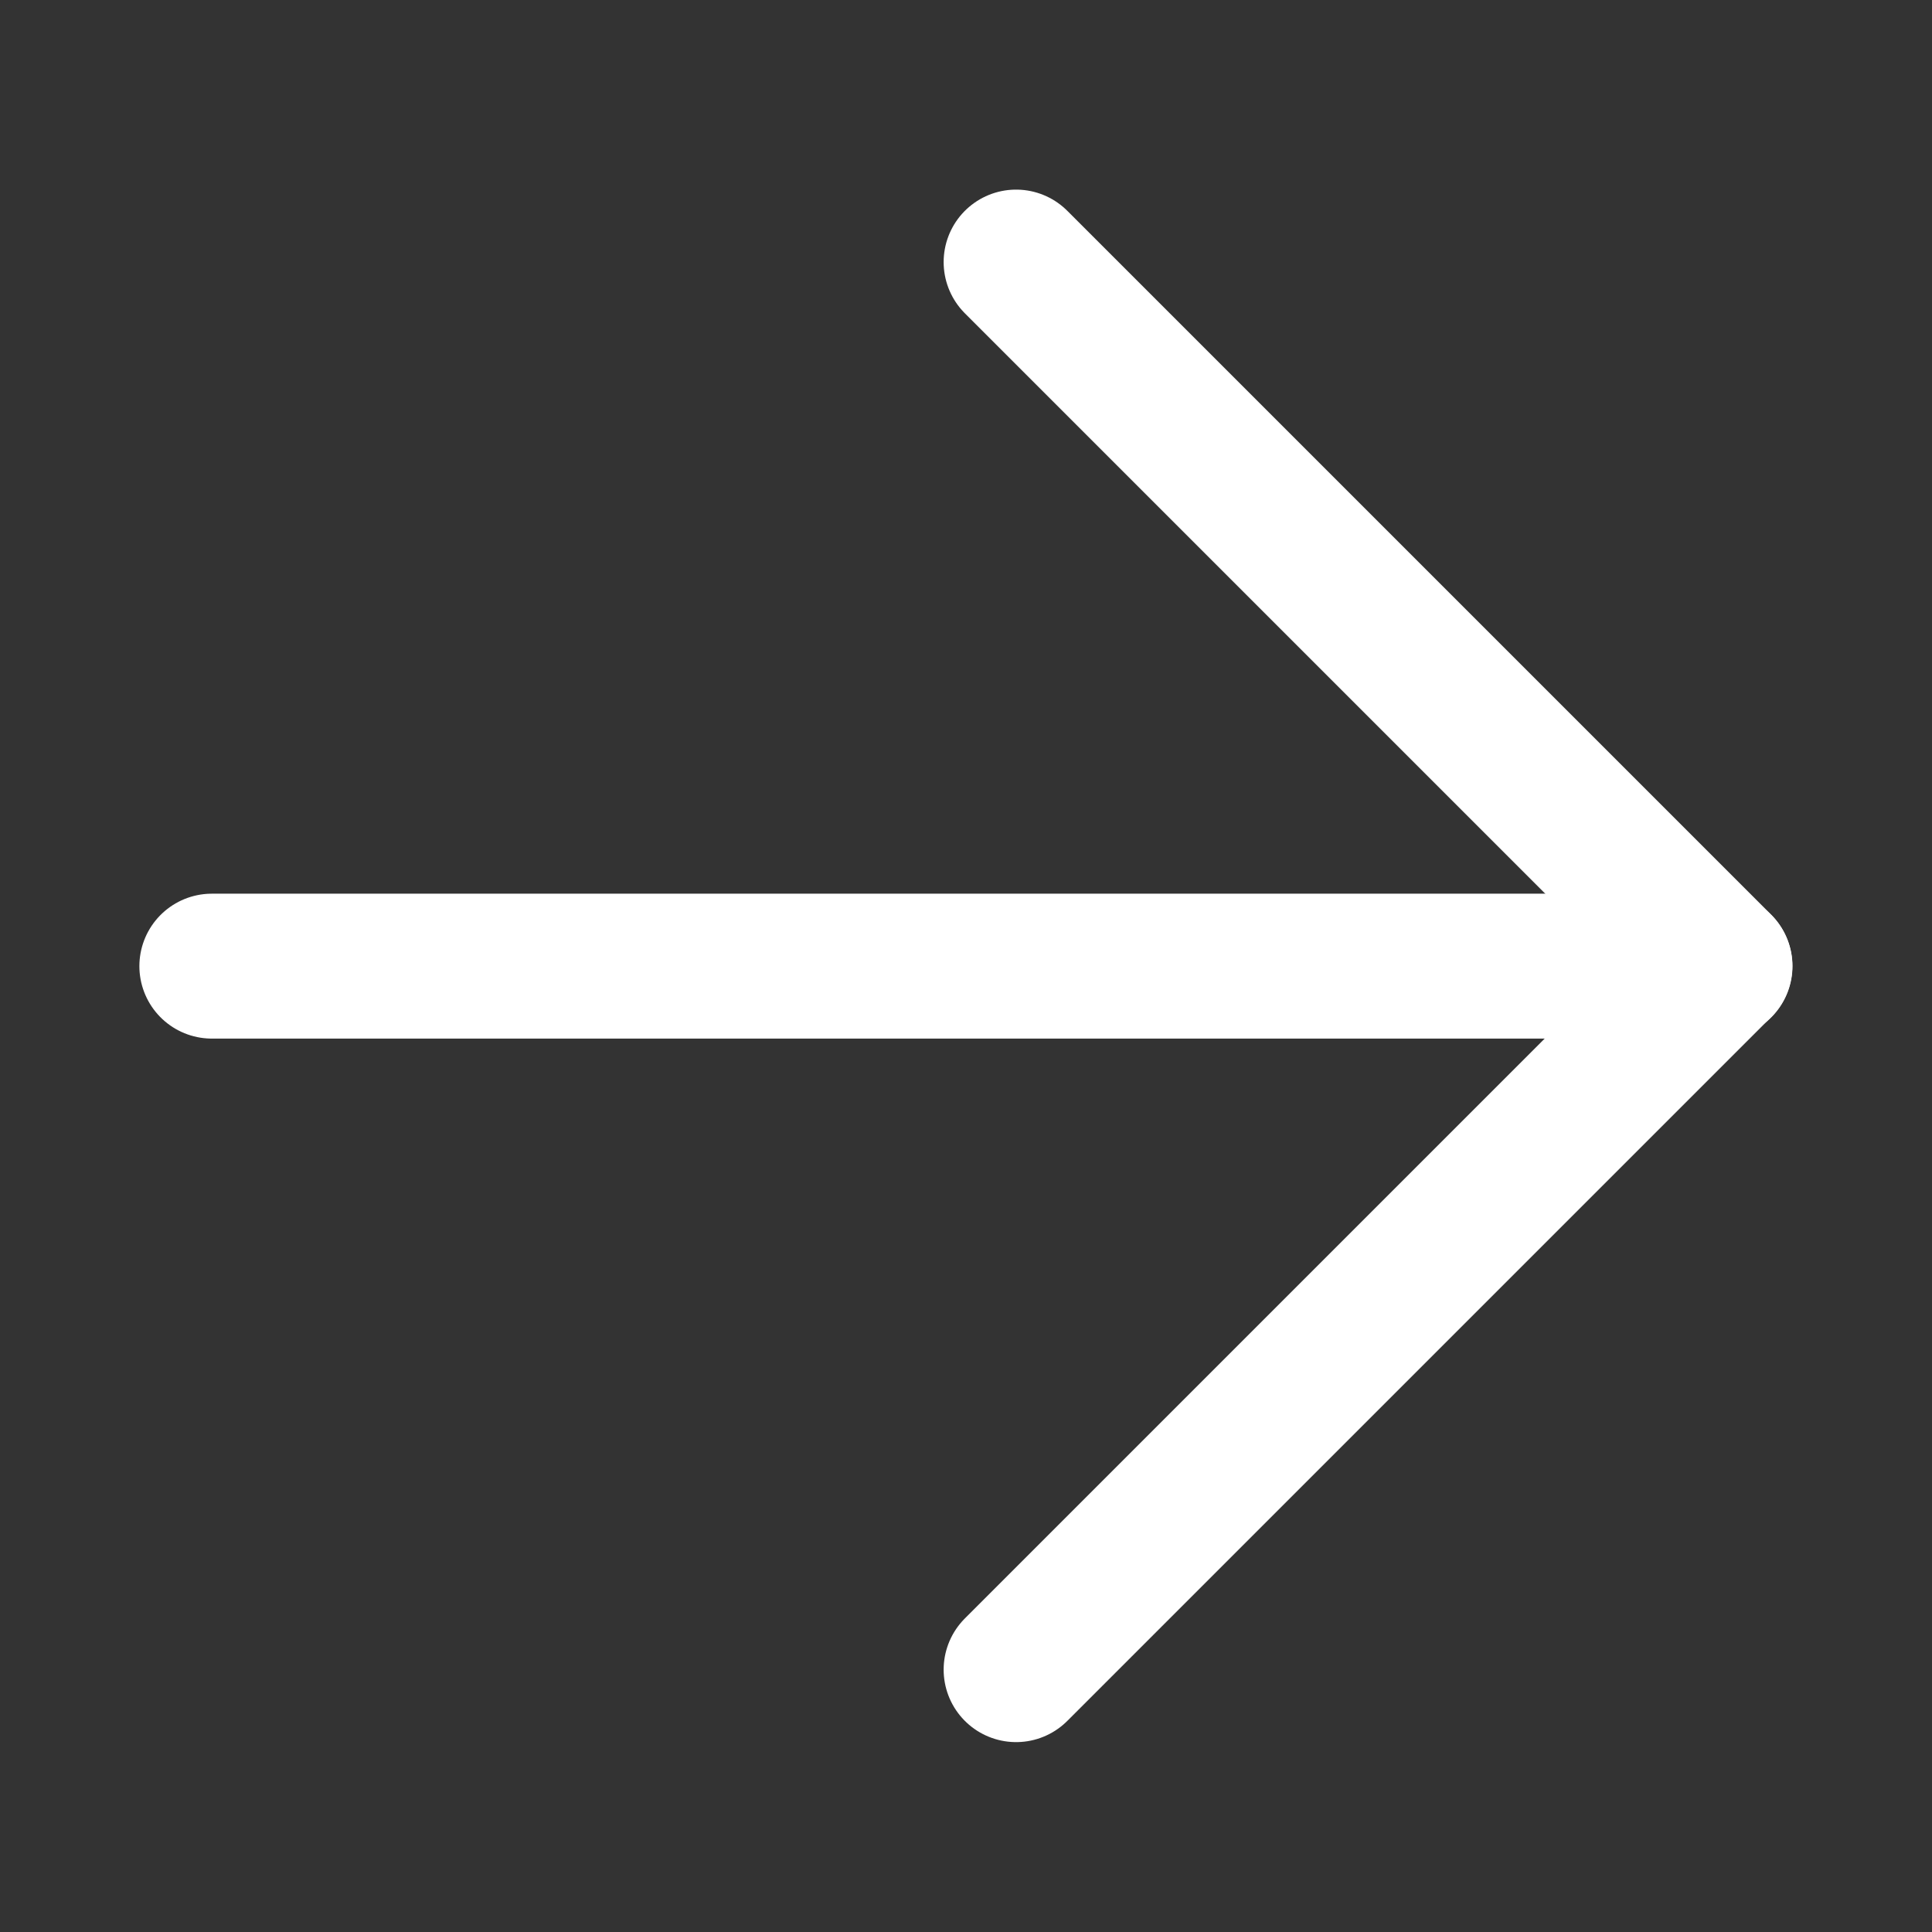 <svg xmlns="http://www.w3.org/2000/svg" width="14" height="14" viewBox="0 0 14 14" fill="none">
  <rect x="0" y="0" width="14" height="14" fill="#333333" stroke="none"/>
  <path d="M1.535 7.001H12.464" stroke="white" stroke-width="1.05" stroke-linecap="round" stroke-linejoin="round"/>
  <path d="M7.363 12.099L12.463 6.999L7.363 1.899" stroke="white" stroke-width="1.05" stroke-linecap="round" stroke-linejoin="round"/>
</svg>